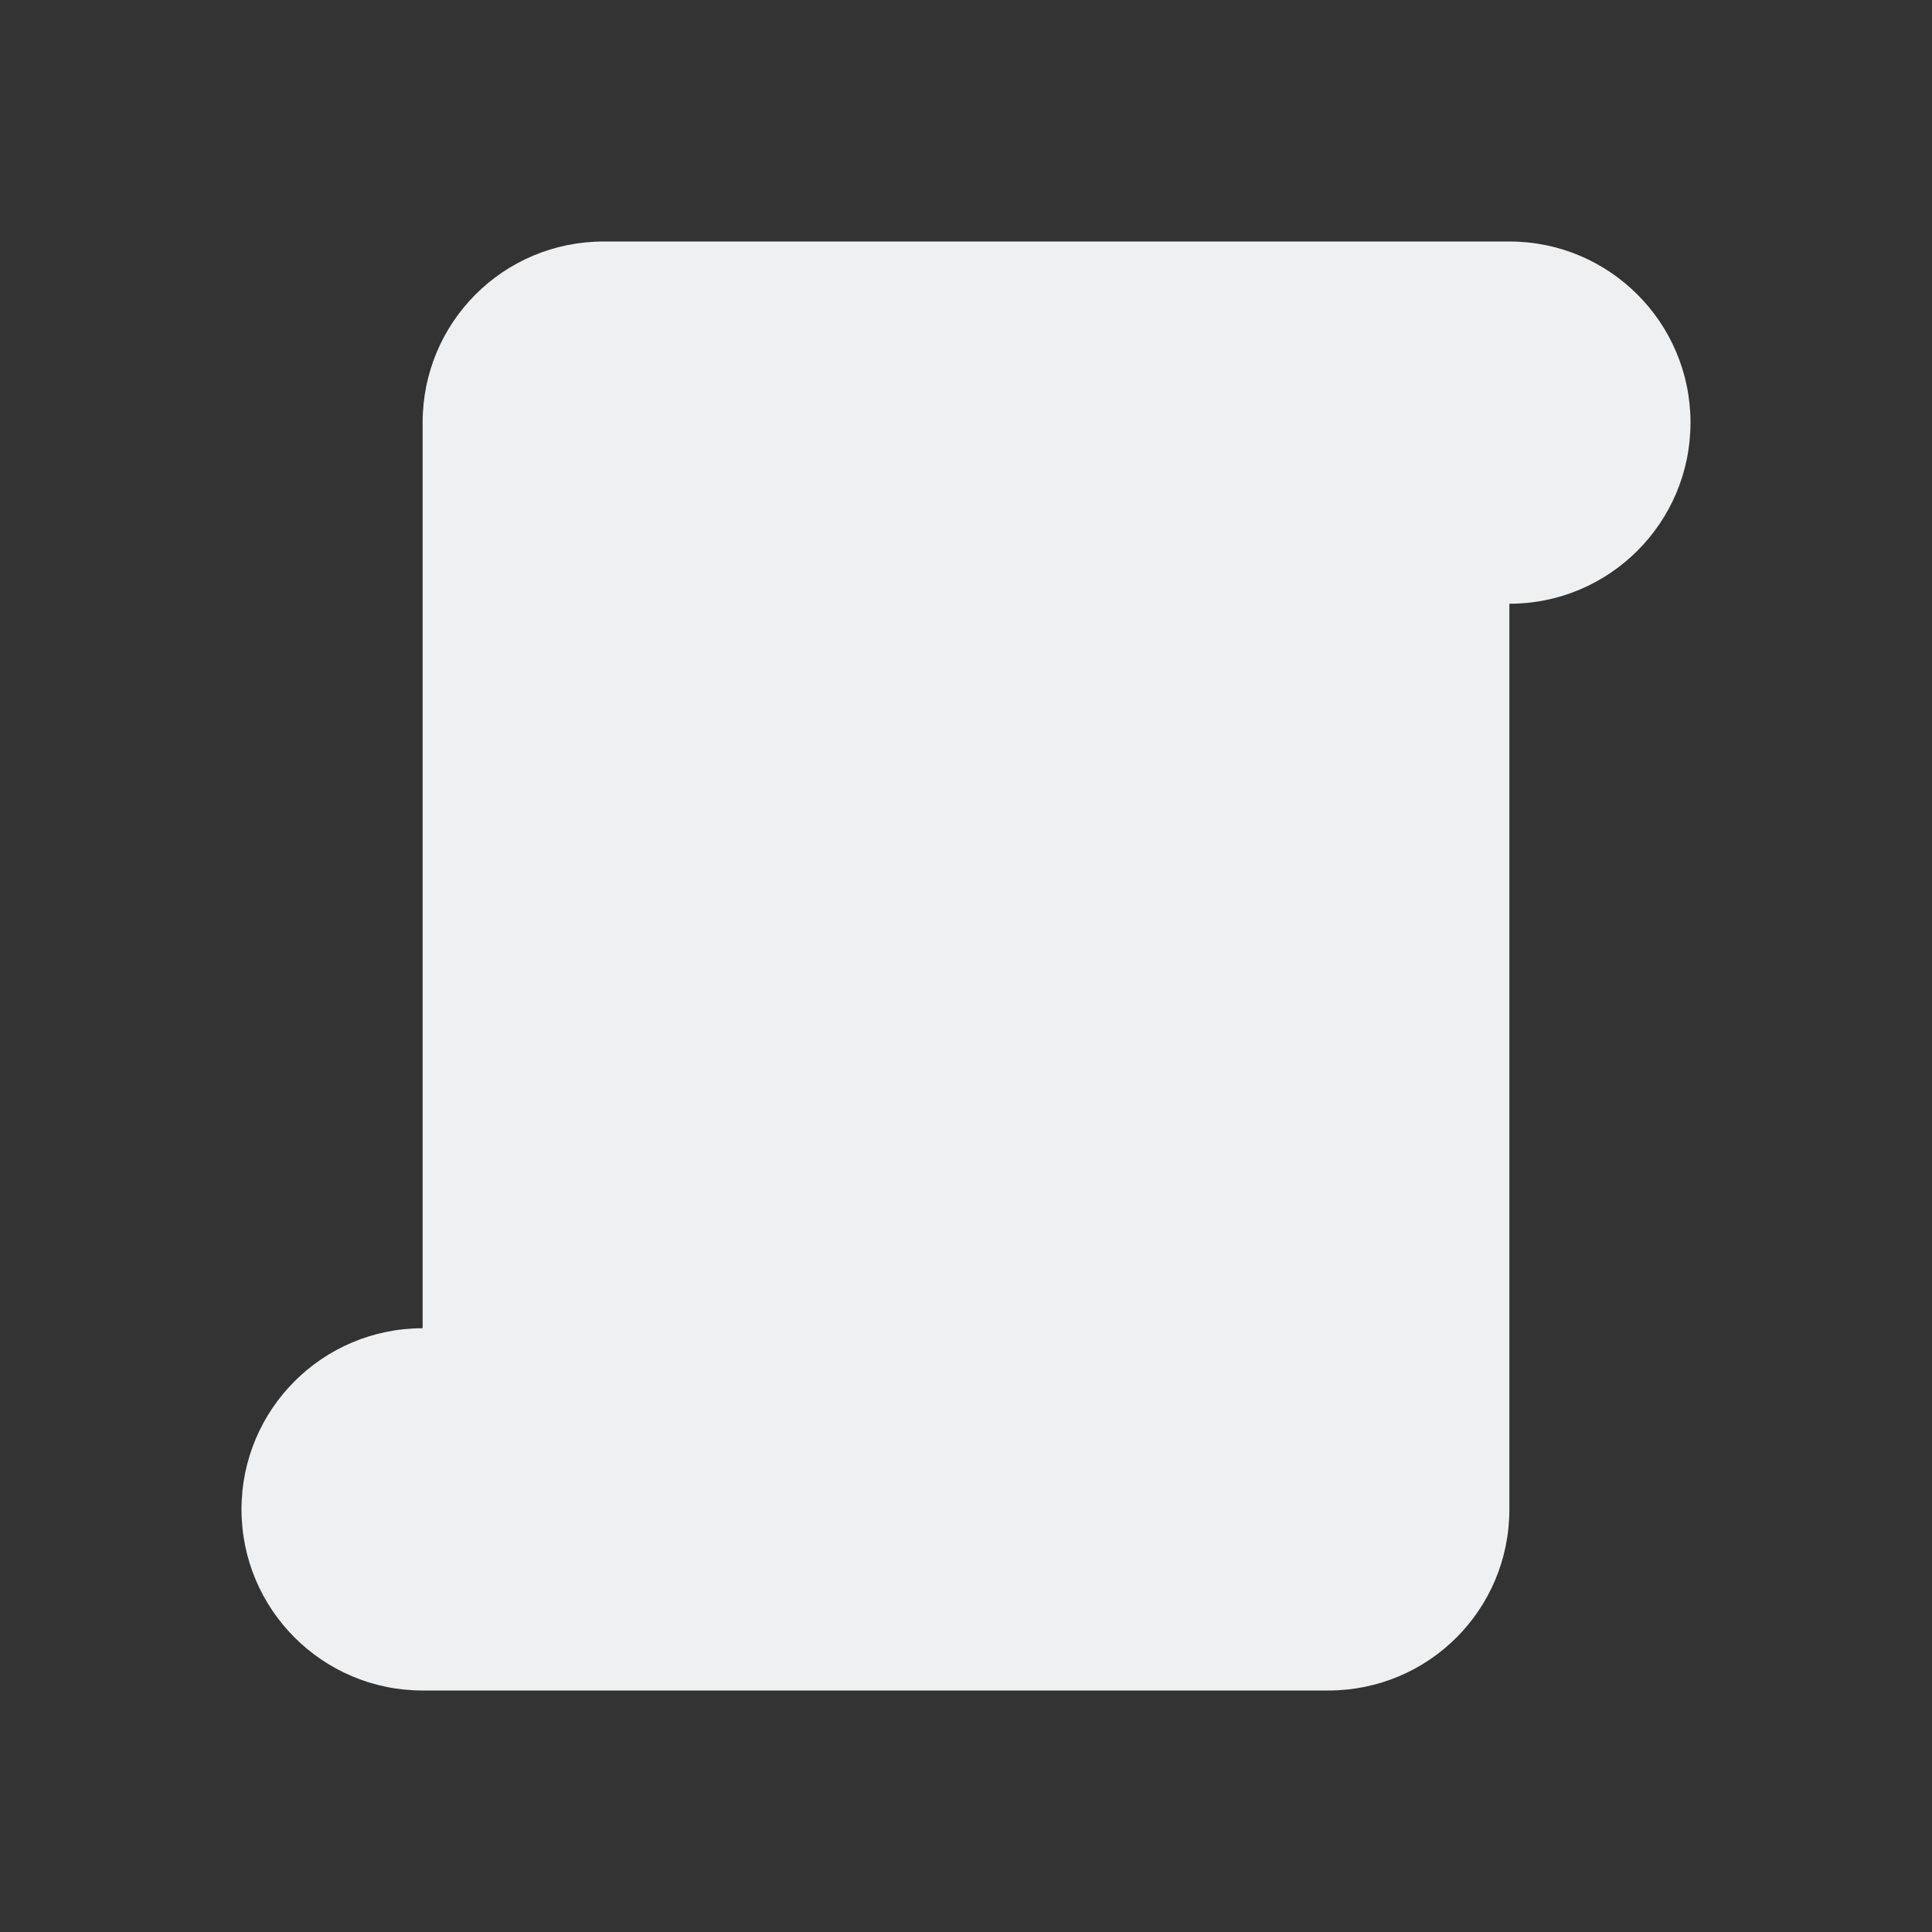 <svg viewBox="0 0 32 32" xmlns="http://www.w3.org/2000/svg"><rect x="0" y="0" width="32" height="32" fill="#333333" stroke="none"/><path d="m10 4c-1.662 0-3 1.338-3 3v15c-1.657 0-3 1.343-3 3s1.343 3 3 3h15c1.662 0 3-1.338 3-3v-3-12c1.657 0 3-1.343 3-3s-1.343-3-3-3z" fill="#eff0f1"/></svg>